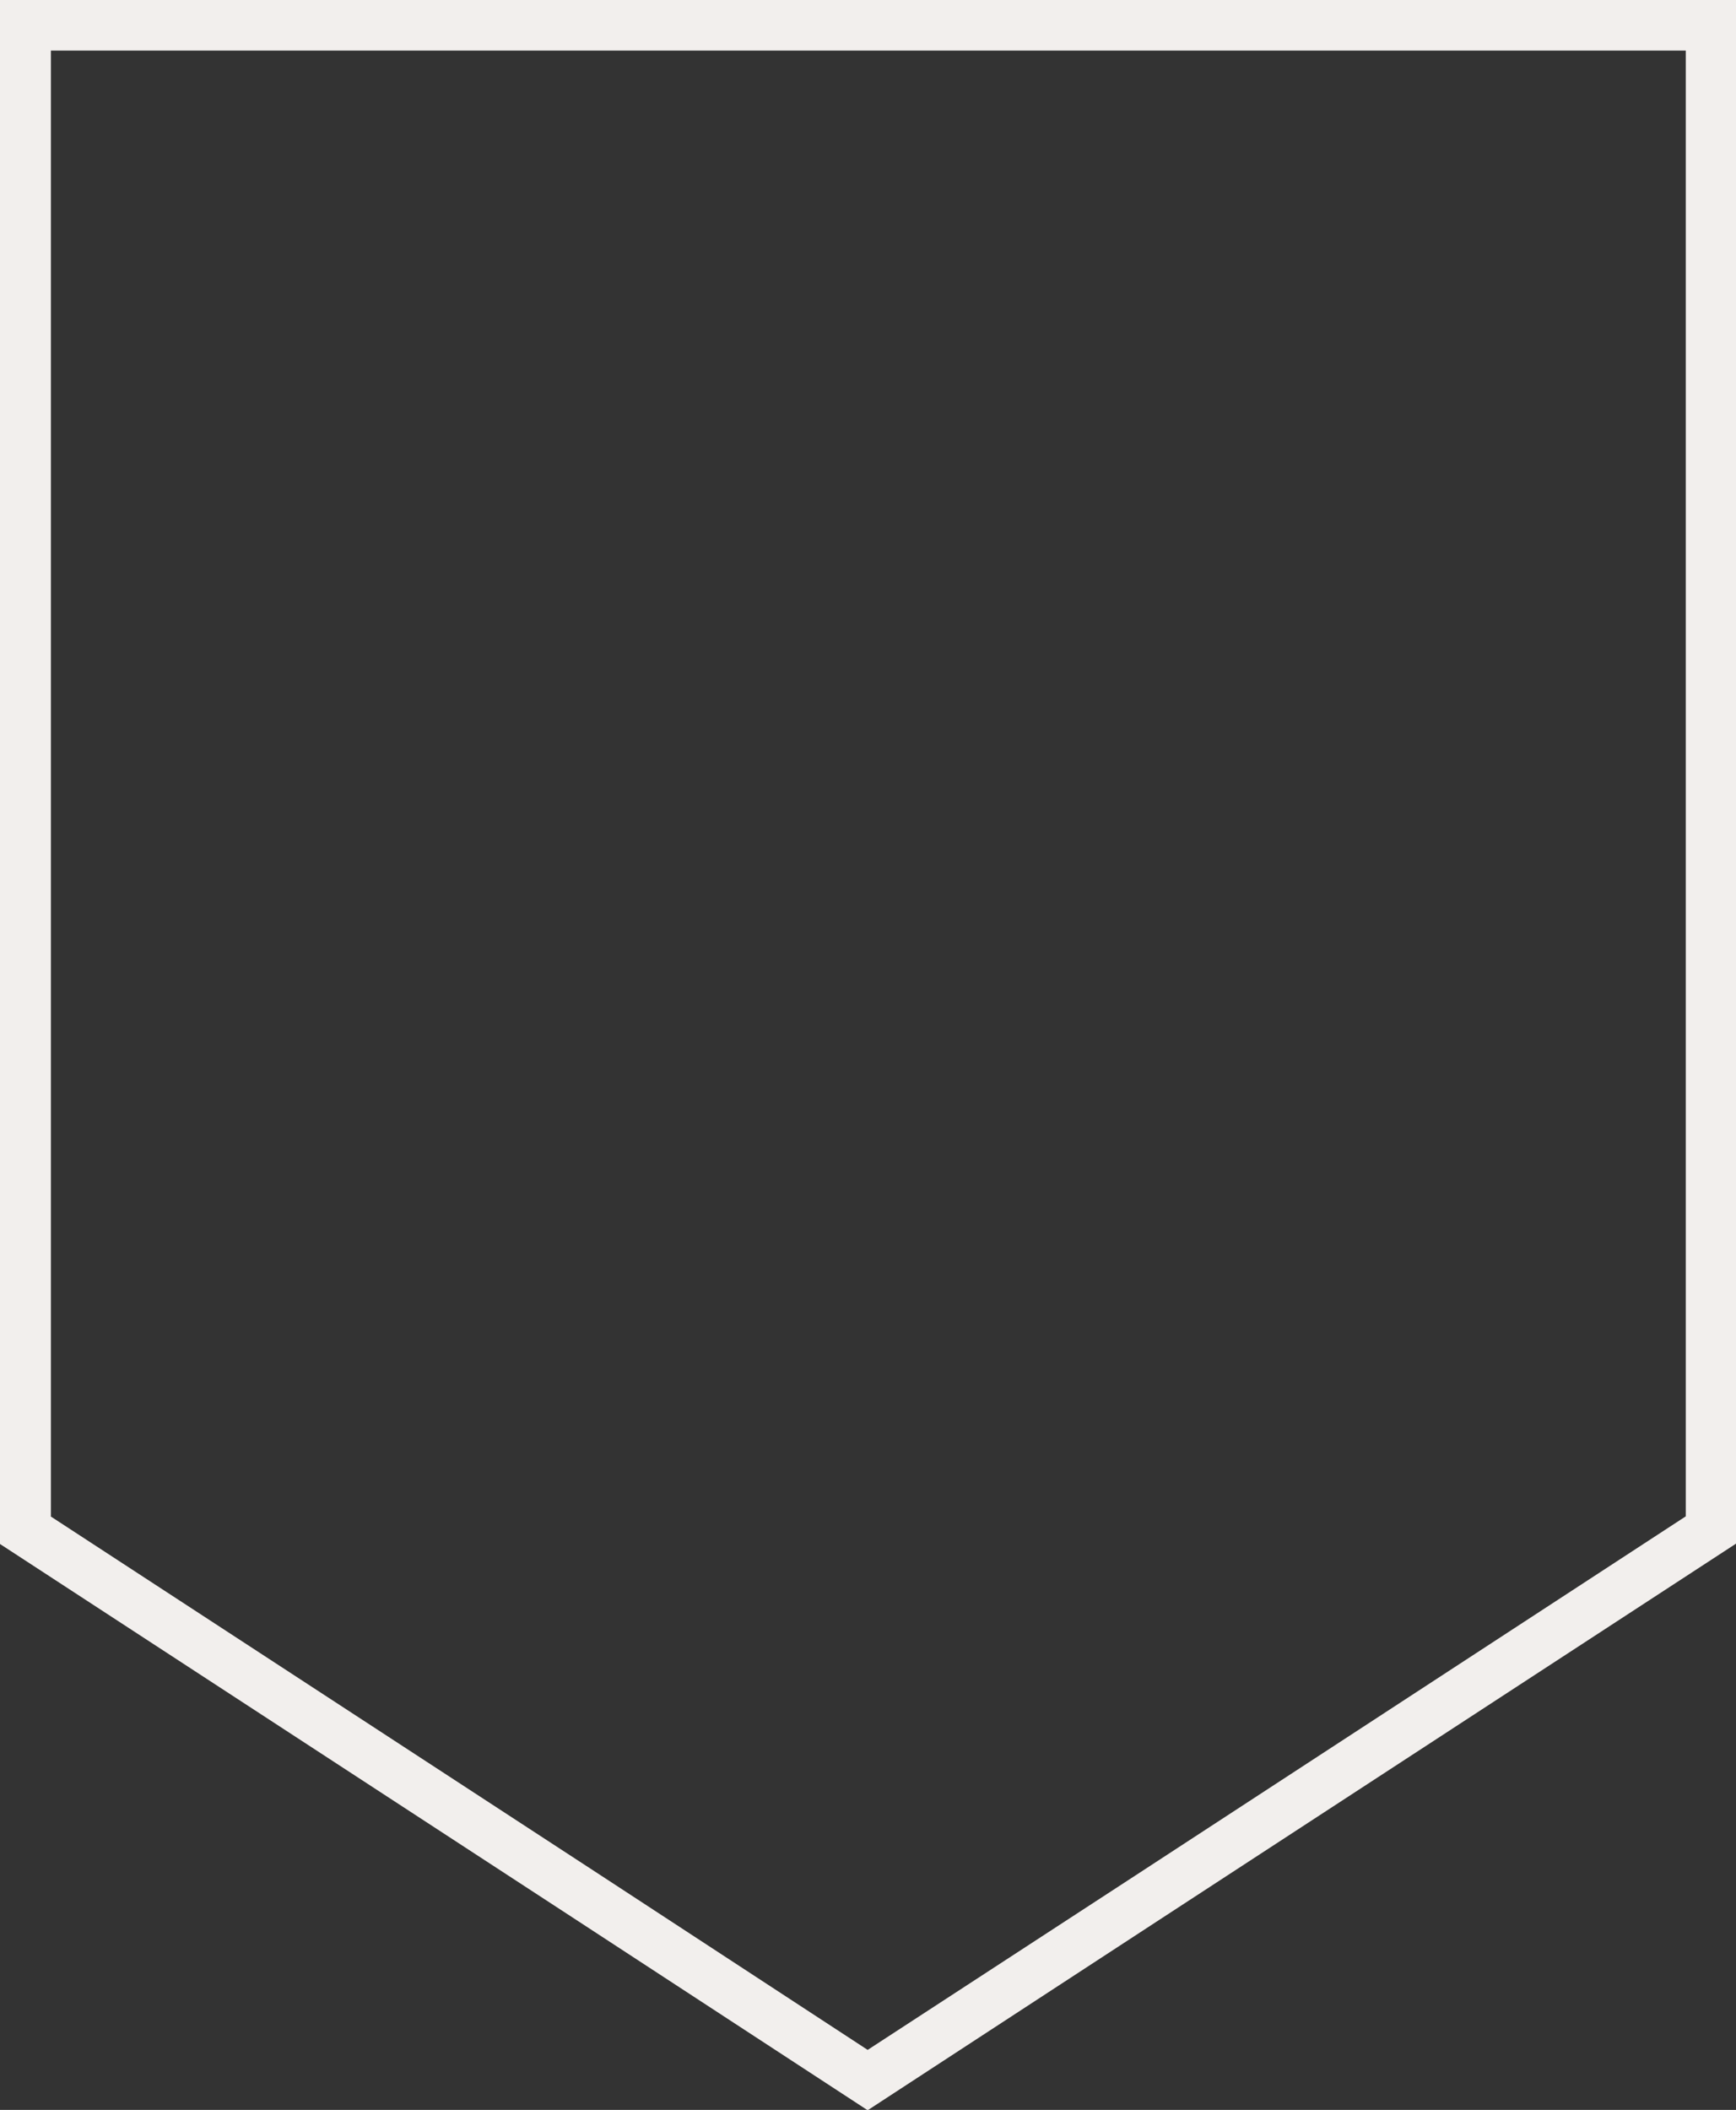 <?xml version="1.0" encoding="utf-8" standalone="no"?><svg xmlns="http://www.w3.org/2000/svg" xmlns:xlink="http://www.w3.org/1999/xlink" enable-background="new -89.1 -7.5 515 625.6" fill="#000000" id="Layer_1" version="1.1" viewBox="-89.1 -7.5 515 625.6" x="0px" xml:space="preserve" y="0px">
<rect x="-89.1" y="-7.5" width="515" height="625.6" fill="#333333" stroke="none"/>
<g>
	<g id="change1_1"><path d="M168.3,618.2l-87.3-57L-89.1,450.3V-7.5h515v457.7L255.8,561.1L168.3,618.2z M-74.1,442.1L89.2,548.6   l79.1,51.7l79.4-51.7l163.3-106.5V7.5h-485V442.1z" fill="#f2efed"/></g>
</g>
</svg>